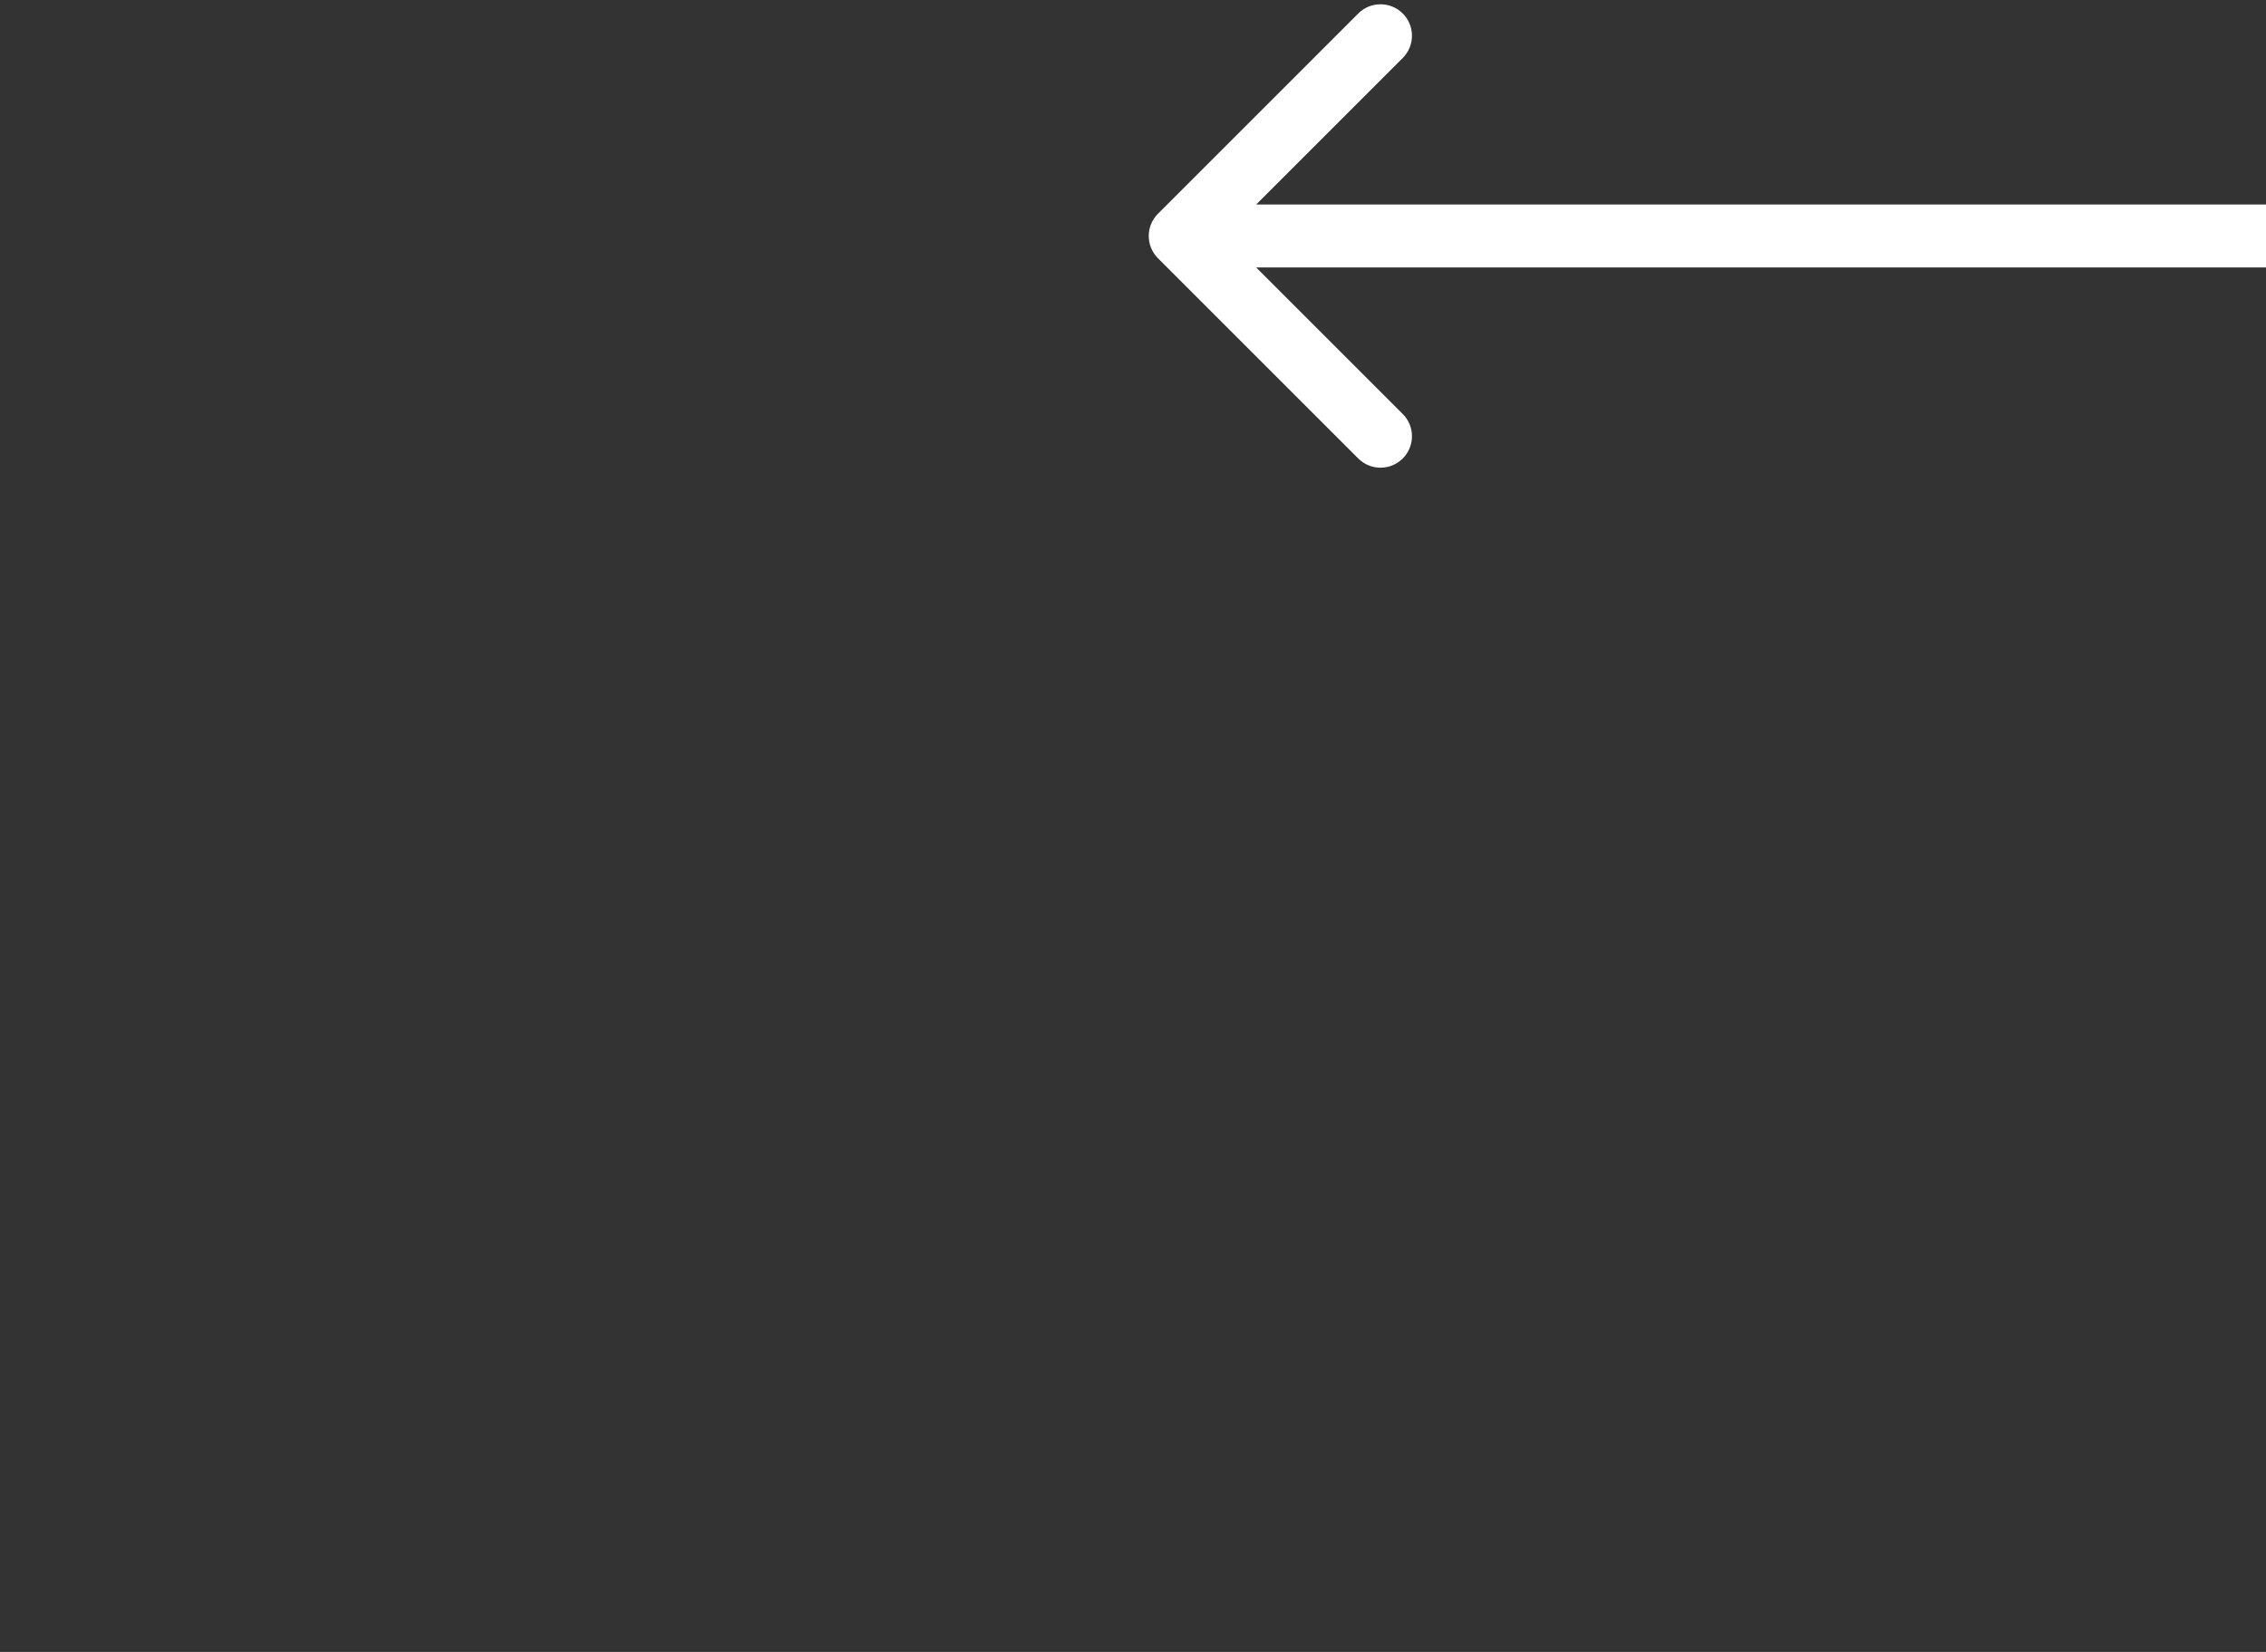 <?xml version="1.0" encoding="UTF-8"?> <svg xmlns="http://www.w3.org/2000/svg" width="144" height="105" viewBox="0 0 144 105" fill="none"><rect x="0" y="0" width="144" height="105" fill="#333333" stroke="none"/> <path d="M73.586 13.586C72.805 14.367 72.805 15.633 73.586 16.414L86.314 29.142C87.095 29.923 88.361 29.923 89.142 29.142C89.923 28.361 89.923 27.095 89.142 26.314L77.828 15L89.142 3.686C89.923 2.905 89.923 1.639 89.142 0.858C88.361 0.077 87.095 0.077 86.314 0.858L73.586 13.586ZM144 13L75 13V17L144 17V13Z" fill="white"></path> </svg> 
